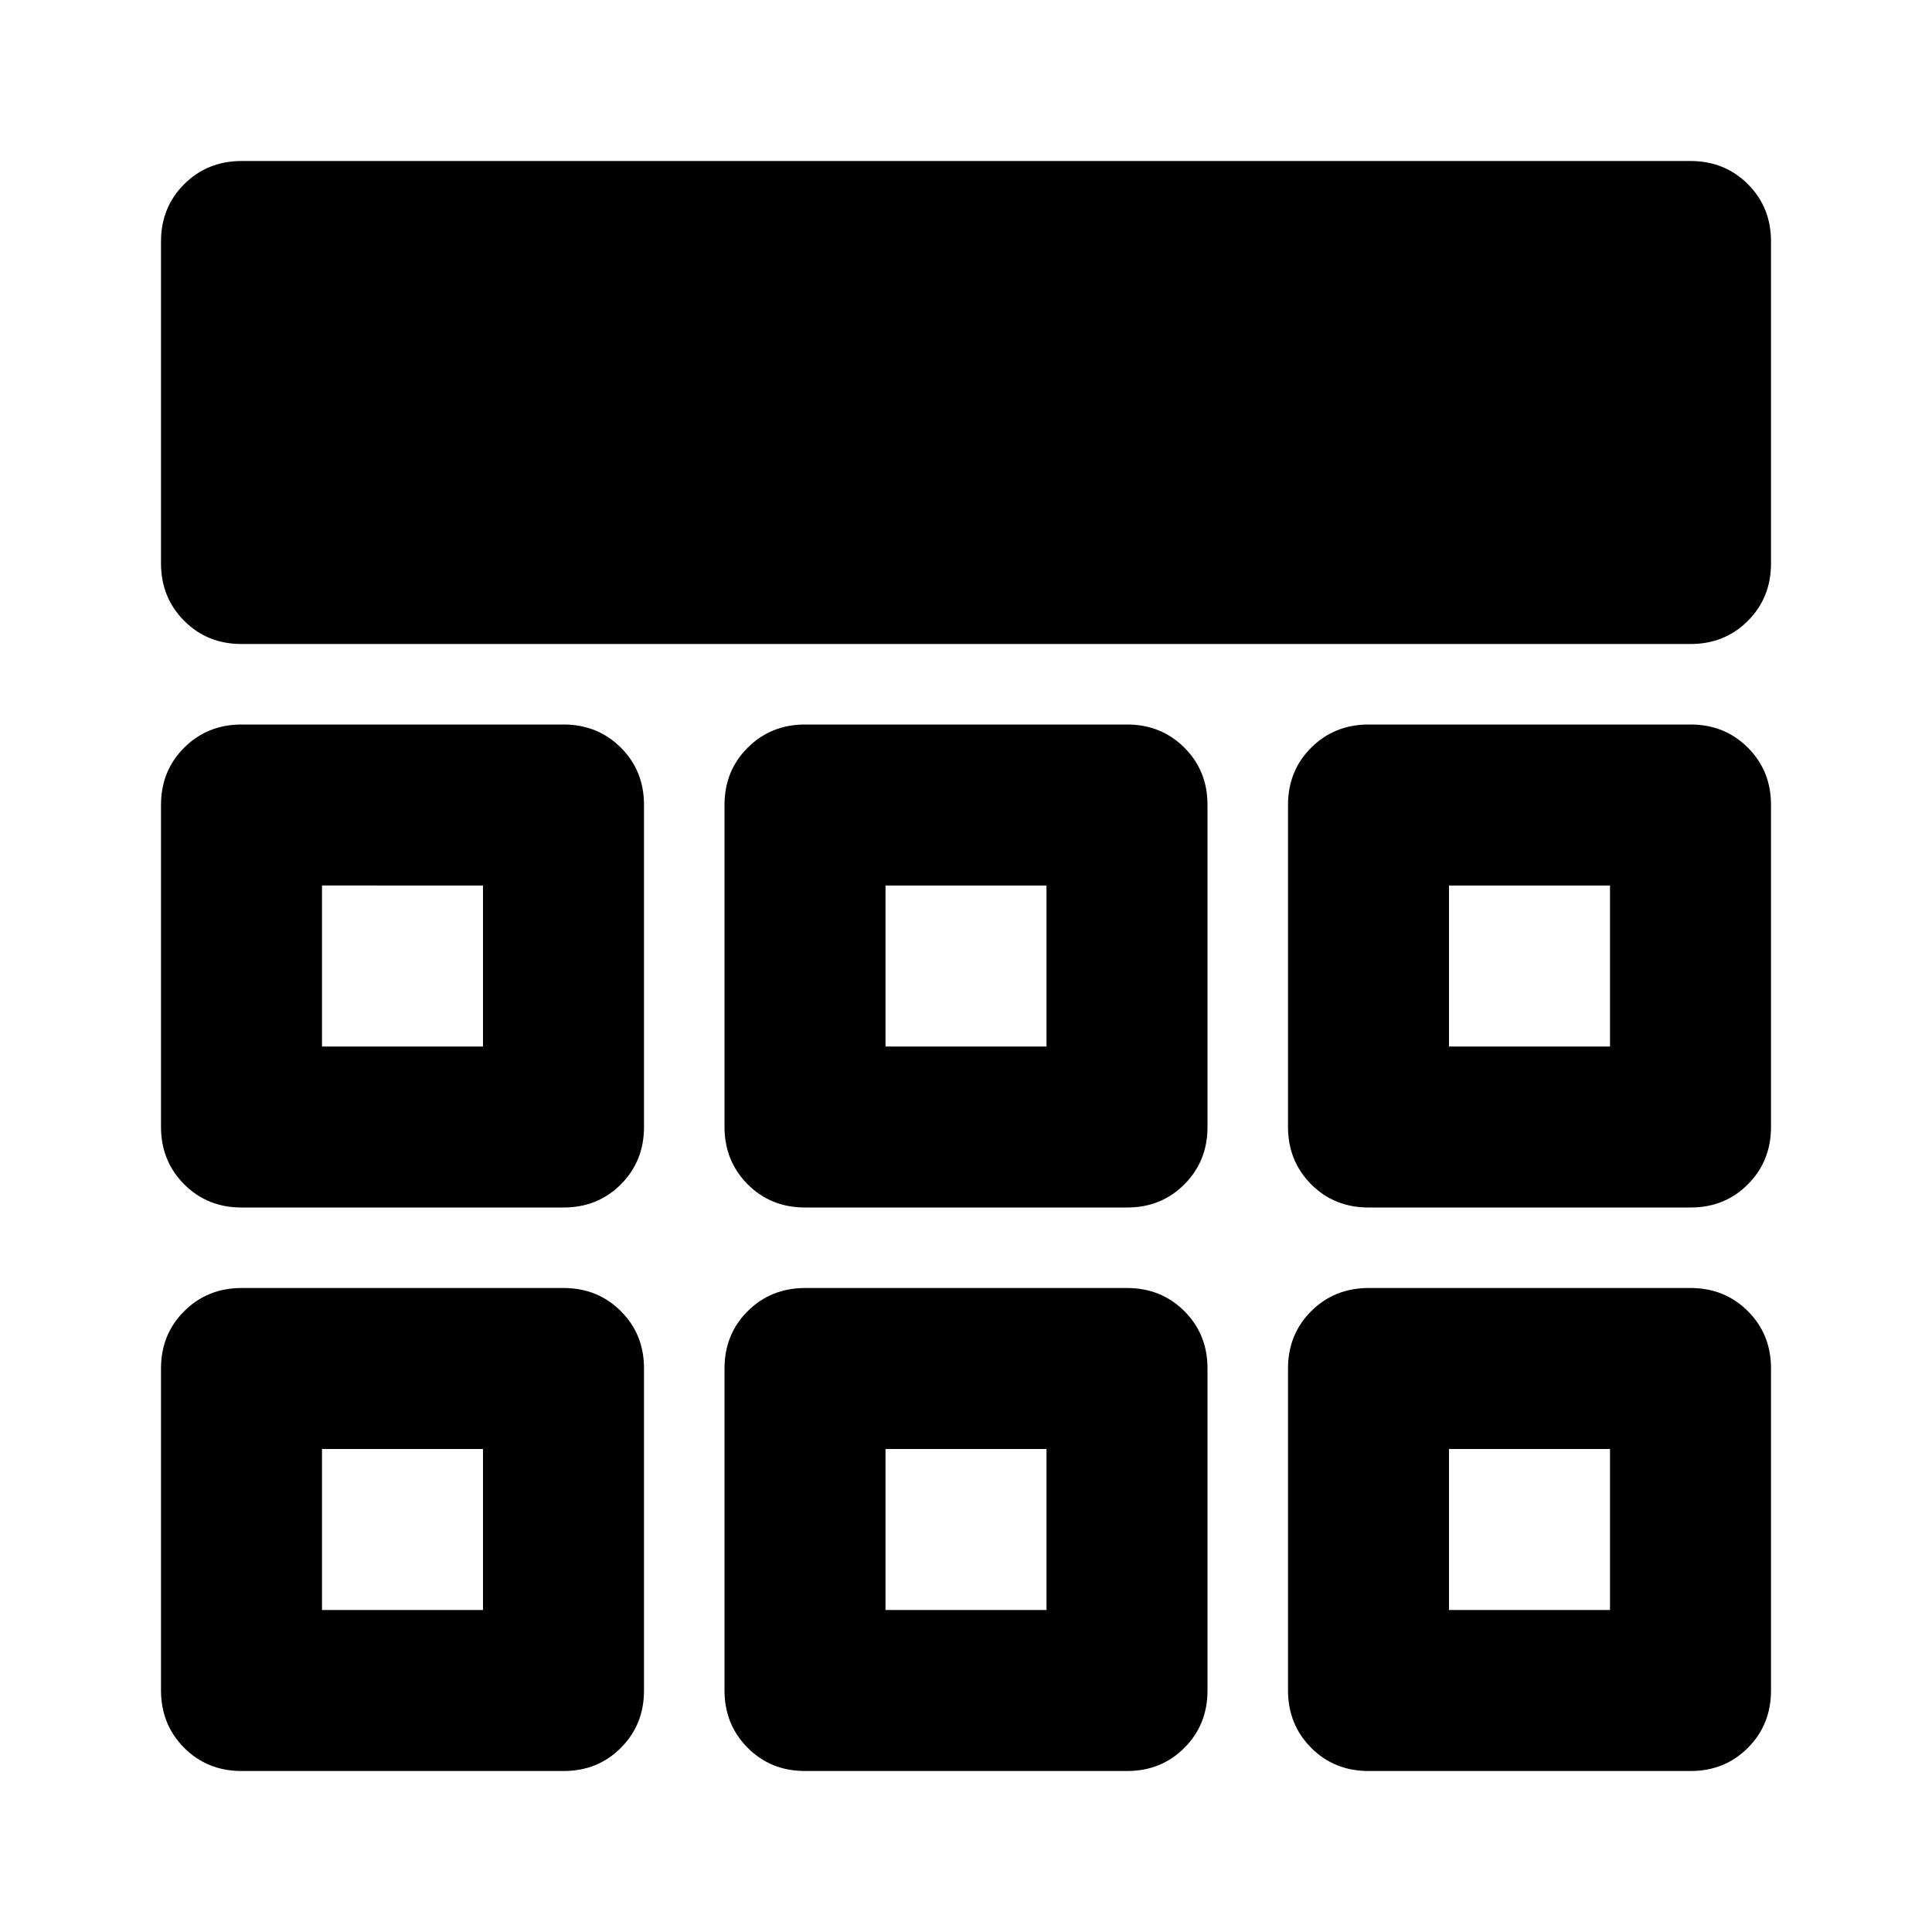 <svg xmlns="http://www.w3.org/2000/svg" width="200" height="200" viewBox="0 0 24 24"><path fill="currentColor" d="M2 7V3q0-.425.288-.712T3 2h18q.425 0 .713.288T22 3v4q0 .425-.288.713T21 8H3q-.425 0-.712-.288T2 7m0 14v-4q0-.425.288-.712T3 16h4q.425 0 .713.288T8 17v4q0 .425-.288.713T7 22H3q-.425 0-.712-.288T2 21m7 0v-4q0-.425.288-.712T10 16h4q.425 0 .713.288T15 17v4q0 .425-.288.713T14 22h-4q-.425 0-.712-.288T9 21m7 0v-4q0-.425.288-.712T17 16h4q.425 0 .713.288T22 17v4q0 .425-.288.713T21 22h-4q-.425 0-.712-.288T16 21M2 14v-4q0-.425.288-.712T3 9h4q.425 0 .713.288T8 10v4q0 .425-.288.713T7 15H3q-.425 0-.712-.288T2 14m7 0v-4q0-.425.288-.712T10 9h4q.425 0 .713.288T15 10v4q0 .425-.288.713T14 15h-4q-.425 0-.712-.288T9 14m7 0v-4q0-.425.288-.712T17 9h4q.425 0 .713.288T22 10v4q0 .425-.288.713T21 15h-4q-.425 0-.712-.288T16 14m-5 4h2zm-5-5v-2zm12 0v-2zM4 20h2v-2H4zm7 0h2v-2h-2zm7 0h2v-2h-2zM4 13h2v-2H4zm7 0h2v-2h-2zm7 0h2v-2h-2z"/></svg>